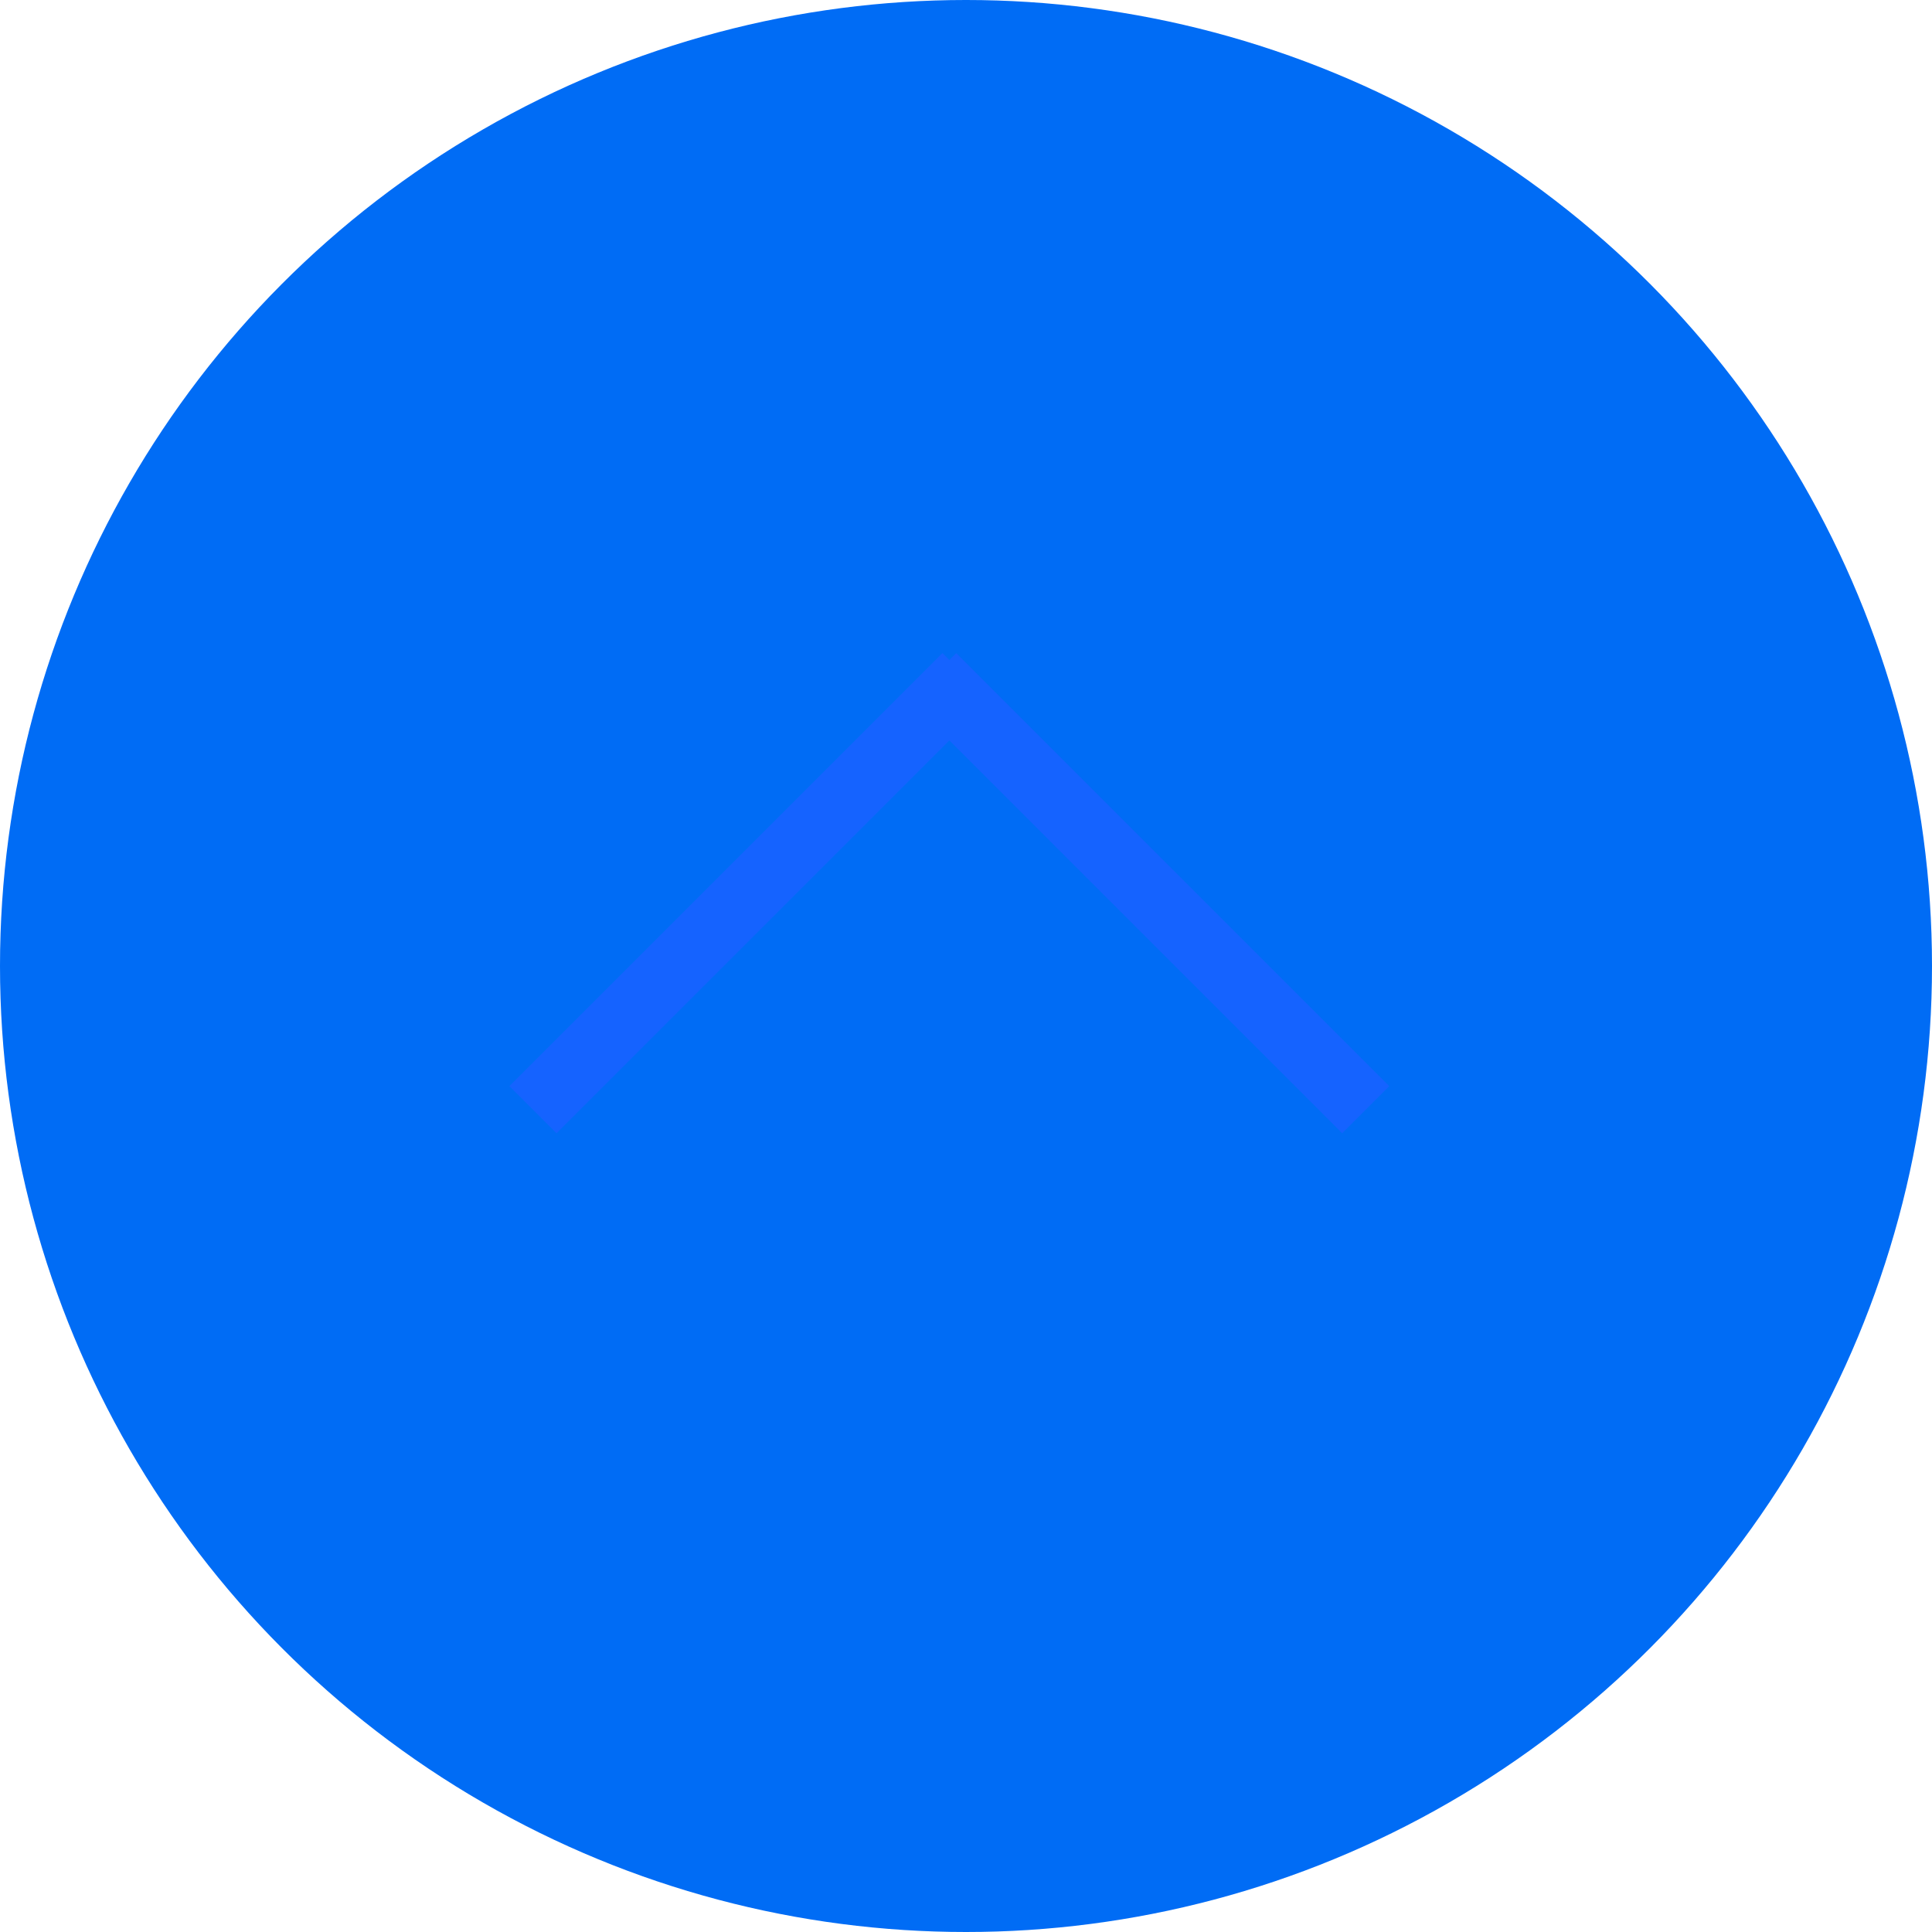 <?xml version="1.0" encoding="UTF-8"?>
<svg width="58px" height="58px" viewBox="0 0 58 58" version="1.1" xmlns="http://www.w3.org/2000/svg" xmlns:xlink="http://www.w3.org/1999/xlink">
    <title>Arrow - Drop Down</title>
    <defs>
        <filter id="filter-1">
            <feColorMatrix in="SourceGraphic" type="matrix" values="0 0 0 0 1 0 0 0 0 1 0 0 0 0 1 0 0 0 1 0"></feColorMatrix>
        </filter>
    </defs>
    <g id="Homepage" stroke="none" stroke-width="1" fill="none" fill-rule="evenodd">
        <g id="RC-Website-R4-Hover" transform="translate(-1092, -11378)">
            <g id="FAQ" transform="translate(0, 11186)">
                <g id="Group-5" transform="translate(1121, 221) rotate(-180) translate(-1121, -221) translate(1092, 192)">
                    <circle id="Oval" fill="#006CF5" cx="29" cy="29" r="29"></circle>
                    <g filter="url(#filter-1)" id="Group">
                        <g transform="translate(16, 24)">
                            <g id="Group-18" transform="translate(0.387, 0)" stroke="#1563FF" stroke-width="2">
                                <line x1="0.613" y1="0.686" x2="13.613" y2="13.686" id="Line-3-Copy"></line>
                                <line x1="12.613" y1="13.686" x2="25.613" y2="0.686" id="Line-3"></line>
                            </g>
                        </g>
                    </g>
                </g>
            </g>
        </g>
    </g>
</svg>